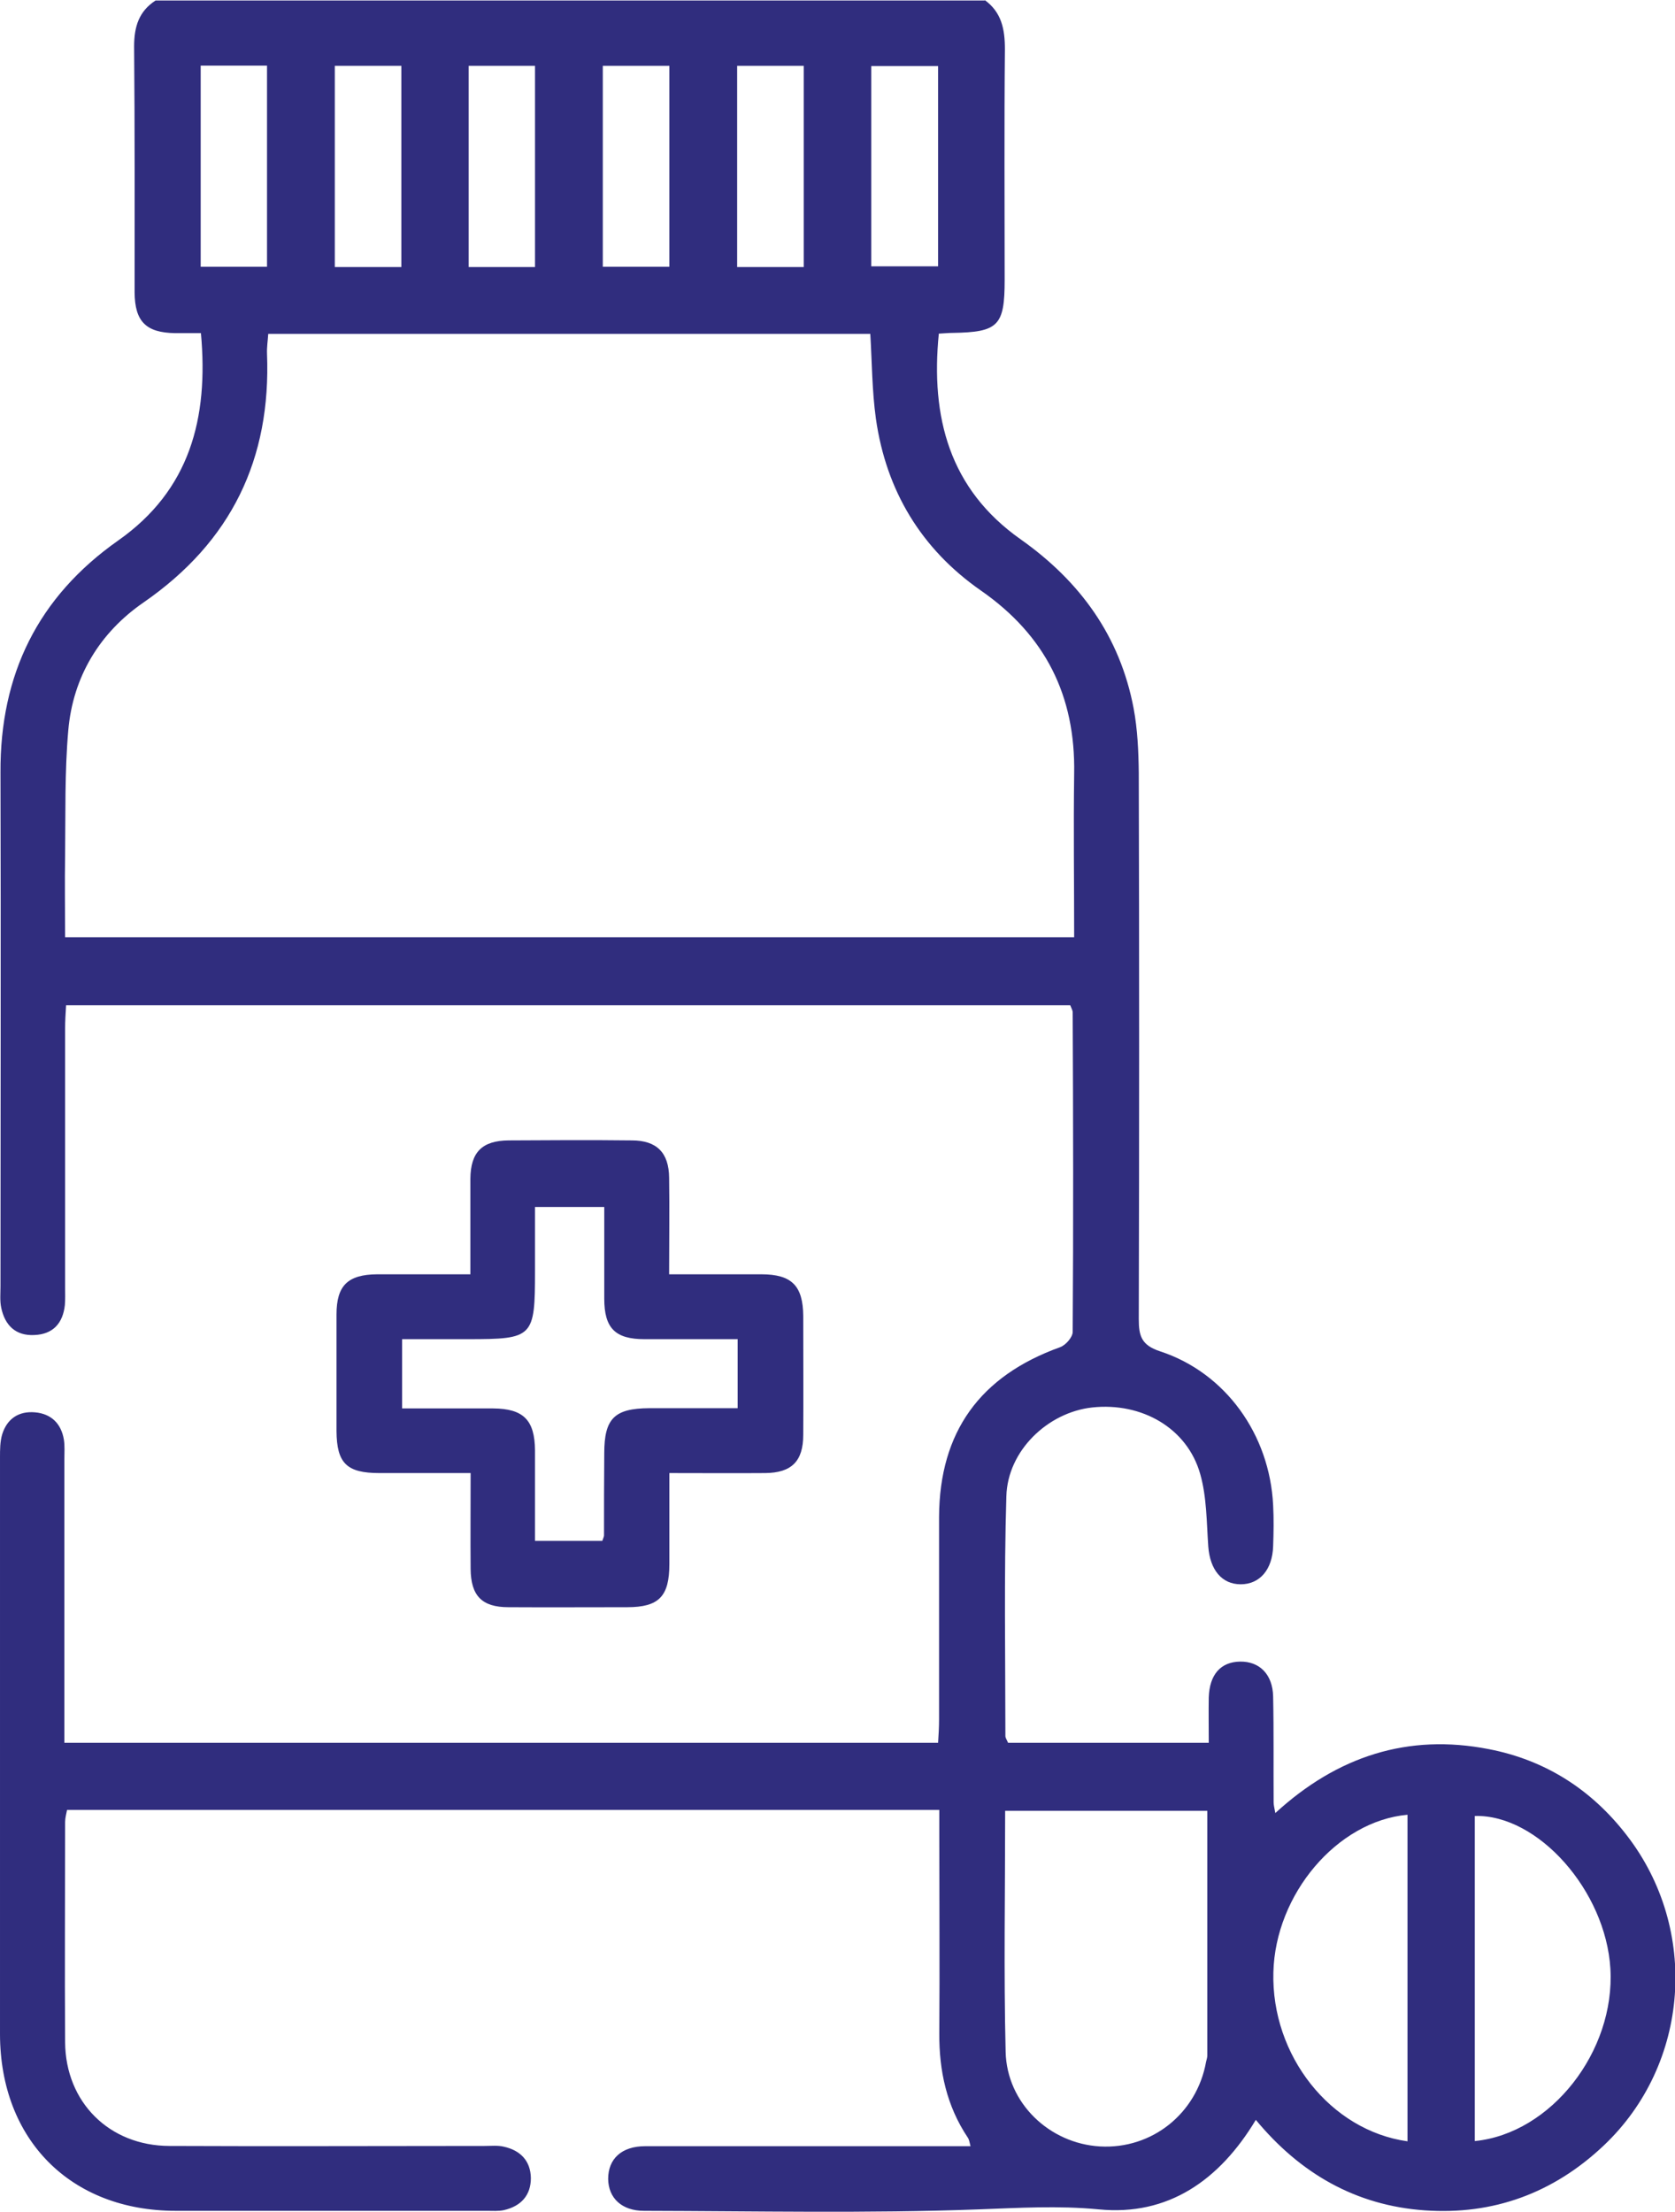 <?xml version="1.0" encoding="UTF-8"?>
<svg id="Calque_1" data-name="Calque 1" xmlns="http://www.w3.org/2000/svg" version="1.1" viewBox="0 0 68.69 90.71">
  <defs>
    <style>
      .cls-1 {
        fill: #302d7e;
        stroke-width: 0px;
      }
    </style>
  </defs>
  <path class="cls-1" d="M40.38,0c.69.5.83,1.19.83,2.01-.03,3.16-.01,6.32-.01,9.47,0,1.88-.26,2.14-2.14,2.17-.17,0-.34.02-.56.03-.34,3.42.43,6.37,3.35,8.43,2.45,1.73,4.08,3.98,4.64,6.94.16.86.2,1.76.21,2.64.02,7.47.02,14.94,0,22.4,0,.69.11,1.07.88,1.32,2.68.88,4.49,3.41,4.63,6.31.03.56.02,1.12,0,1.68-.03.96-.55,1.56-1.33,1.56-.78,0-1.26-.6-1.33-1.55-.07-.99-.06-2.02-.33-2.97-.53-1.88-2.39-2.95-4.43-2.73-1.82.2-3.47,1.77-3.52,3.64-.1,3.27-.04,6.55-.04,9.83,0,.08.06.16.11.28h8.23c0-.64-.01-1.25,0-1.86.03-.94.49-1.46,1.29-1.47.79-.01,1.33.52,1.35,1.43.03,1.45.01,2.89.02,4.34,0,.11.03.22.07.44,2.54-2.33,5.44-3.27,8.76-2.62,2.32.45,4.21,1.66,5.65,3.53,2.99,3.86,2.58,9.39-.94,12.72-2.06,1.95-4.53,2.86-7.35,2.66-2.82-.2-5.1-1.51-6.92-3.71-1.49,2.48-3.6,3.95-6.44,3.67-1.67-.16-3.27-.06-4.92,0-4.57.17-9.15.07-13.73.06-.91,0-1.46-.52-1.47-1.31,0-.82.55-1.34,1.52-1.34,4.07,0,8.15,0,12.22,0,.35,0,.71,0,1.12,0-.04-.15-.05-.26-.11-.35-.87-1.3-1.18-2.74-1.17-4.28.02-2.72,0-5.43,0-8.15,0-.32,0-.64,0-1.01H2.75c-.03.16-.08.33-.08.5,0,3.01-.02,6.02,0,9.03.02,2.46,1.81,4.24,4.27,4.25,4.31.02,8.62,0,12.93,0,.27,0,.54-.03.79.03.68.15,1.1.58,1.11,1.29,0,.71-.41,1.15-1.1,1.31-.23.05-.47.03-.71.03-4.25,0-8.5,0-12.75,0-4.31,0-7.2-2.91-7.21-7.24,0-7.88,0-15.76,0-23.64,0-.32,0-.66.09-.96.2-.64.68-.96,1.35-.9.66.06,1.07.46,1.18,1.12.04.26.02.53.02.8,0,3.54,0,7.08,0,10.63,0,.32,0,.64,0,1h35.83c.02-.32.04-.64.04-.95,0-2.77,0-5.55,0-8.32.02-3.48,1.68-5.77,4.96-6.95.23-.08.52-.41.52-.63.03-4.37.02-8.74,0-13.1,0-.08-.05-.16-.1-.29H2.71c-.02.33-.04.64-.04.95,0,3.54,0,7.08,0,10.63,0,.24.01.47-.01.71-.08.75-.49,1.2-1.25,1.23-.77.04-1.21-.4-1.36-1.12-.06-.28-.03-.59-.03-.88,0-7.02.02-14.05,0-21.07-.02-4.01,1.53-7.19,4.83-9.51,2.93-2.06,3.71-5,3.39-8.5-.37,0-.72,0-1.06,0-1.19-.02-1.65-.47-1.66-1.67,0-3.36.01-6.73-.02-10.09,0-.81.2-1.44.88-1.88h34.01ZM11,13.69c-.02.3-.06.55-.05.81.17,4.32-1.46,7.71-5.06,10.2-1.8,1.24-2.9,3.05-3.09,5.25-.15,1.7-.11,3.42-.13,5.12-.02,1.11,0,2.23,0,3.36h41.38c0-2.28-.03-4.49,0-6.7.06-3.2-1.18-5.68-3.83-7.52-2.44-1.7-3.88-4.09-4.3-7.04-.16-1.15-.16-2.32-.23-3.48H11ZM49.51,74.25h-8.29c0,3.34-.06,6.62.02,9.88.05,2.11,1.8,3.76,3.87,3.88,2.13.12,3.97-1.35,4.35-3.47.02-.09.05-.17.05-.26,0-3.32,0-6.65,0-10.03ZM60.48,87.79c3.13-.31,5.76-3.68,5.56-7.07-.19-3.19-2.97-6.33-5.56-6.26v13.33ZM57.72,87.8v-13.39c-2.89.26-5.42,3.26-5.5,6.46-.09,3.41,2.34,6.49,5.5,6.93ZM8.23,2.69v8.25h2.72V2.69h-2.72ZM13.73,2.7v8.25h2.73V2.7h-2.73ZM21.94,10.95V2.7h-2.72v8.25h2.72ZM24.72,10.94h2.73V2.7h-2.73v8.24ZM32.96,10.95V2.7h-2.73v8.25h2.73ZM35.73,10.92h2.74V2.71h-2.74v8.22Z"/>
  <path class="cls-1" d="M19.29,52.25c0-1.39,0-2.66,0-3.92.01-1.09.48-1.56,1.57-1.57,1.68-.01,3.36-.02,5.05,0,1.02,0,1.52.5,1.53,1.53.02,1.29,0,2.58,0,3.96,1.32,0,2.55,0,3.78,0,1.25,0,1.71.47,1.72,1.71,0,1.62.01,3.24,0,4.87,0,1.09-.48,1.56-1.56,1.57-1.26.01-2.53,0-3.93,0,0,1.28,0,2.5,0,3.73,0,1.33-.43,1.77-1.73,1.77-1.62,0-3.25.01-4.87,0-1.09,0-1.54-.47-1.55-1.57-.01-1.26,0-2.53,0-3.93-1.29,0-2.51,0-3.74,0-1.34,0-1.75-.4-1.76-1.72,0-1.59,0-3.19,0-4.78,0-1.19.46-1.64,1.67-1.65,1.23,0,2.47,0,3.82,0ZM30.24,54.91c-1.33,0-2.57,0-3.81,0-1.2,0-1.65-.45-1.65-1.66,0-1.26,0-2.51,0-3.76h-2.84c0,.92,0,1.78,0,2.63,0,2.72-.07,2.79-2.75,2.79h-2.7v2.84c1.28,0,2.51,0,3.74,0,1.24.01,1.7.48,1.71,1.72,0,1.23,0,2.46,0,3.71h2.76c.04-.12.07-.17.07-.23,0-1.12,0-2.24.01-3.36,0-1.43.42-1.84,1.84-1.85,1.2,0,2.4,0,3.63,0v-2.84Z"/>
</svg>